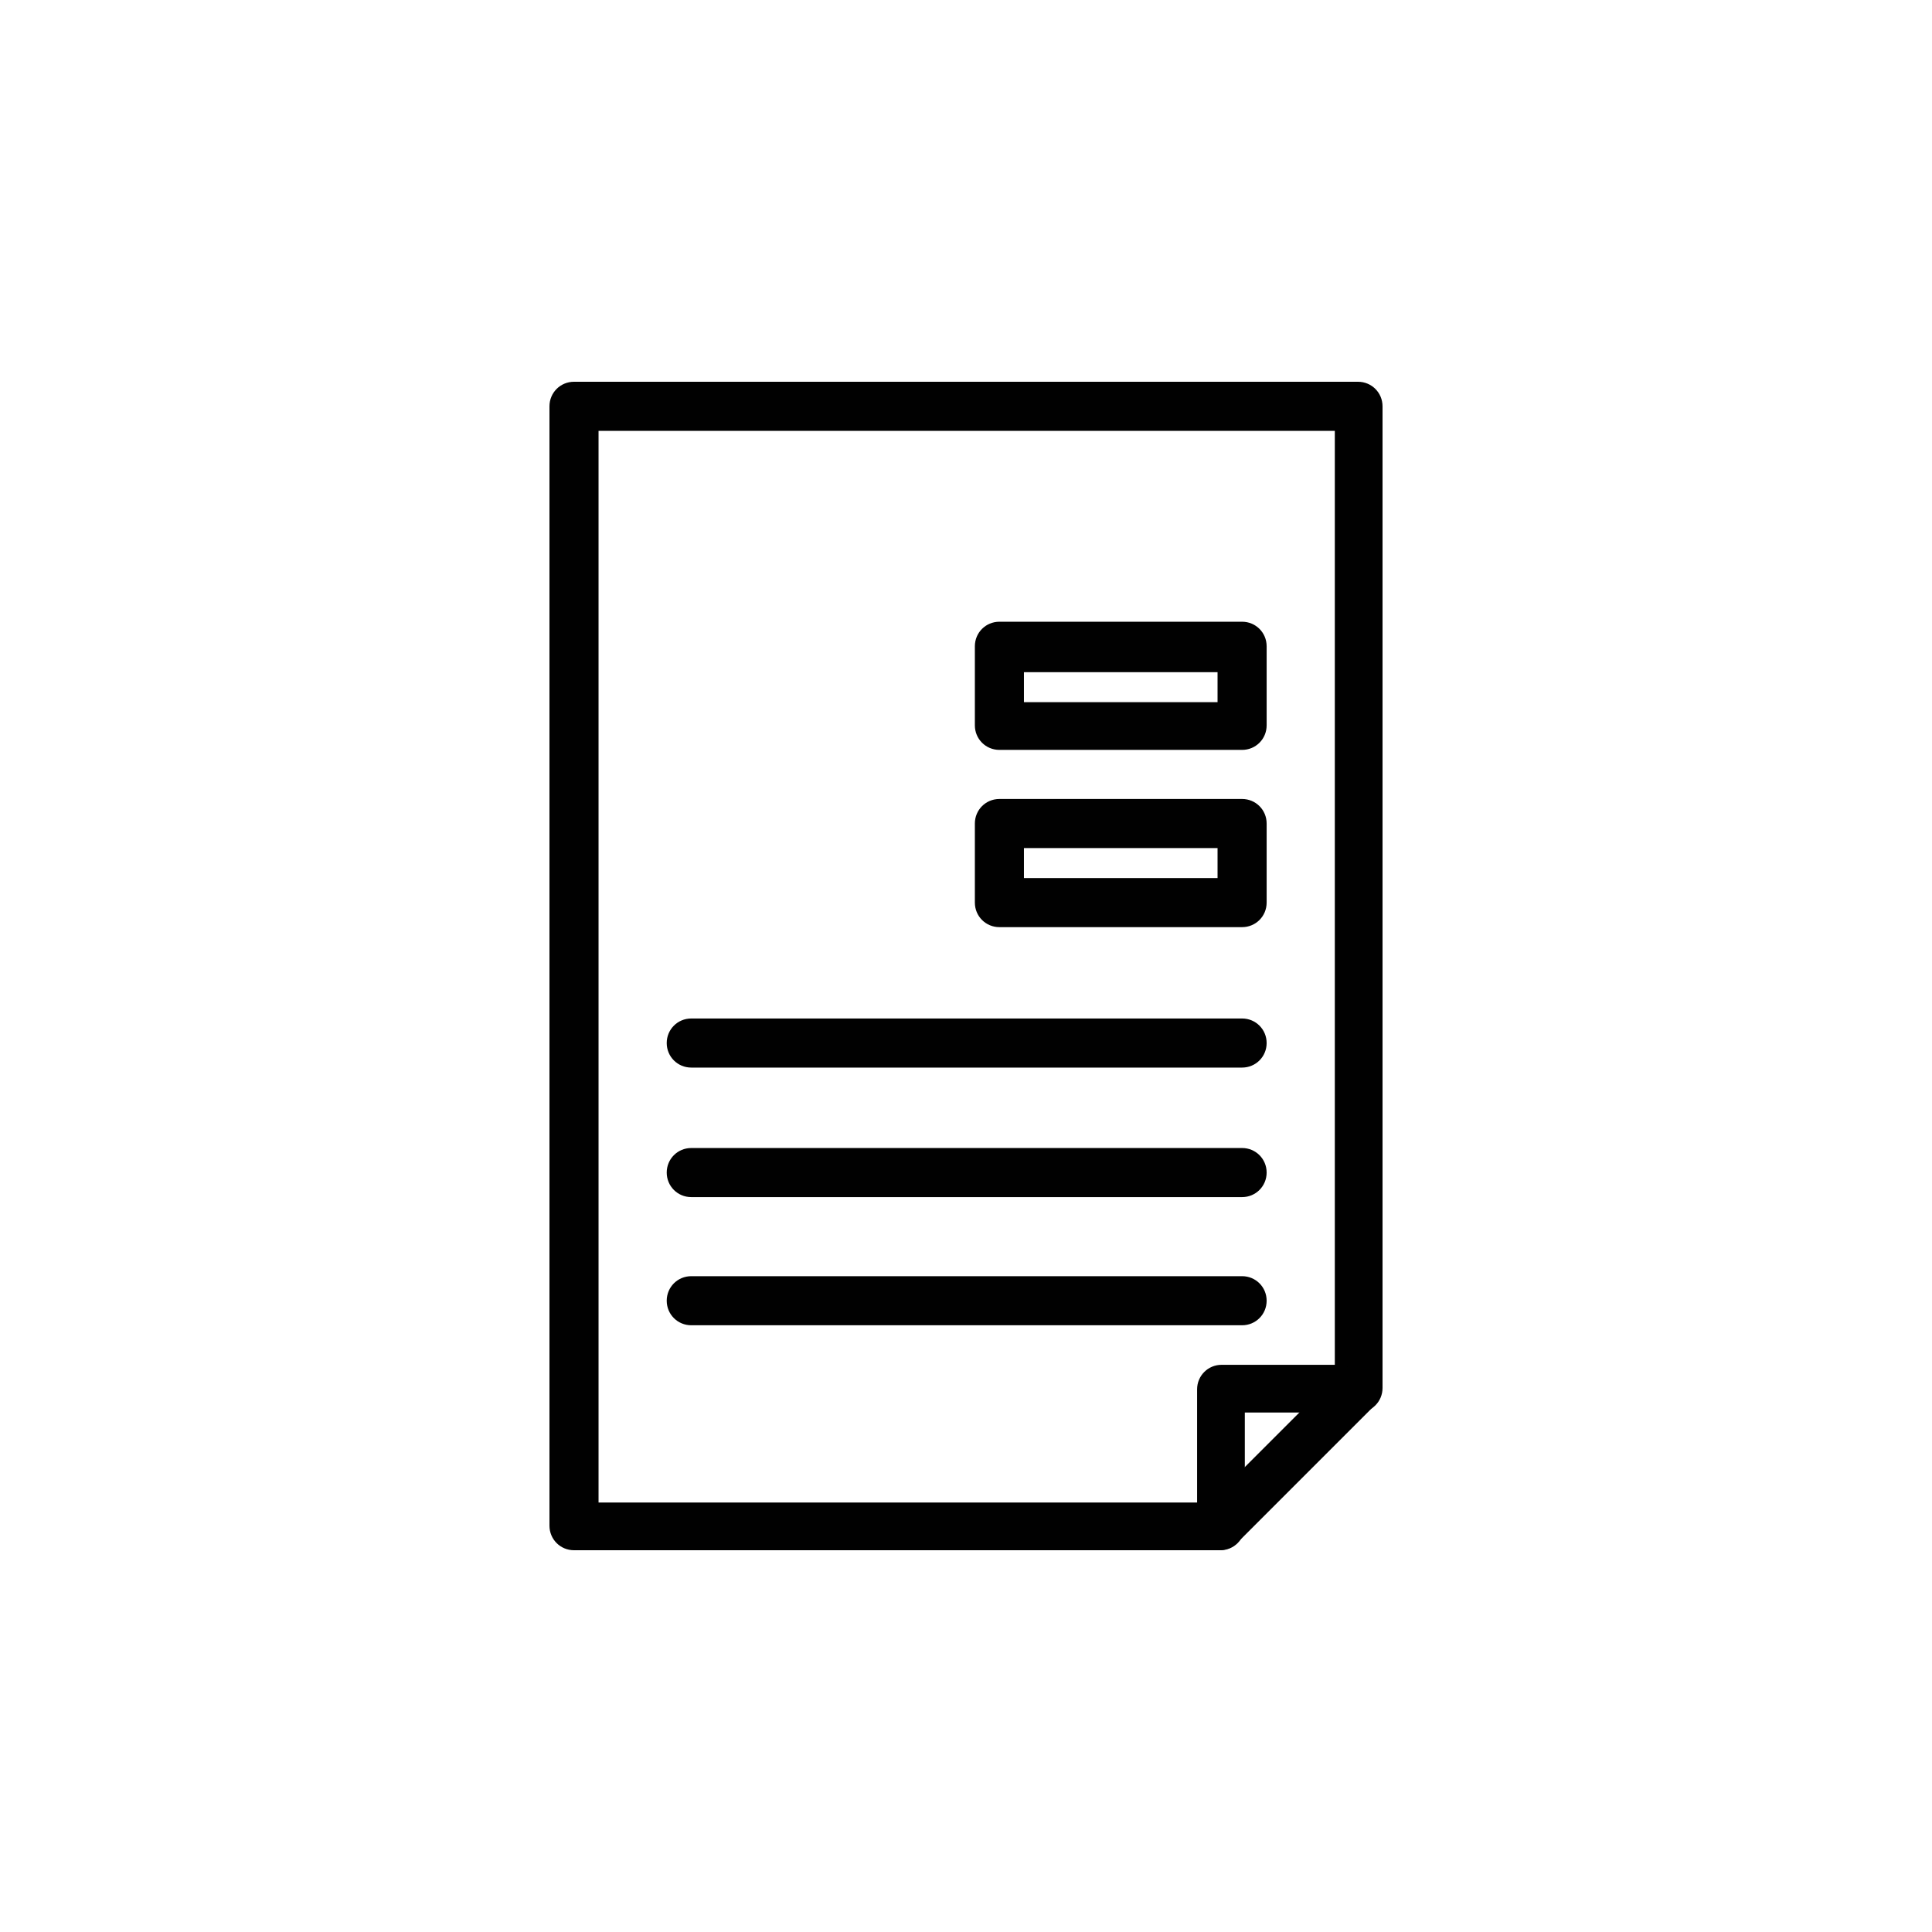<?xml version="1.0" encoding="UTF-8"?>
<svg id="Layer_1" xmlns="http://www.w3.org/2000/svg" version="1.1" viewBox="0 0 141.7 141.7">
  <!-- Generator: Adobe Illustrator 29.8.1, SVG Export Plug-In . SVG Version: 2.1.1 Build 2)  -->
  <defs>
    <style>
      .st0 {
        fill: #010101;
      }
    </style>
  </defs>
  <path class="st0" d="M91.1,55h-17.8c-1,0-1.8-.8-1.8-1.8v-5.8c0-1,.8-1.8,1.8-1.8h17.8c1,0,1.8.8,1.8,1.8v5.8c0,1-.8,1.8-1.8,1.8ZM75.1,51.5h14.2v-2.2h-14.2v2.2Z"/>
  <path class="st0" d="M91.1,68h-17.8c-1,0-1.8-.8-1.8-1.8v-5.8c0-1,.8-1.8,1.8-1.8h17.8c1,0,1.8.8,1.8,1.8v5.8c0,1-.8,1.8-1.8,1.8ZM75.1,64.4h14.2v-2.2h-14.2v2.2Z"/>
  <path class="st0" d="M91.1,78.3h-40.4c-1,0-1.8-.8-1.8-1.8s.8-1.8,1.8-1.8h40.4c1,0,1.8.8,1.8,1.8s-.8,1.8-1.8,1.8Z"/>
  <path class="st0" d="M91.1,87.8h-40.4c-1,0-1.8-.8-1.8-1.8s.8-1.8,1.8-1.8h40.4c1,0,1.8.8,1.8,1.8s-.8,1.8-1.8,1.8Z"/>
  <path class="st0" d="M91.1,97.2h-40.4c-1,0-1.8-.8-1.8-1.8s.8-1.8,1.8-1.8h40.4c1,0,1.8.8,1.8,1.8s-.8,1.8-1.8,1.8Z"/>
  <path class="st0" d="M89.5,113.7h-47.4c-1,0-1.8-.8-1.8-1.8V29.8c0-1,.8-1.8,1.8-1.8h57.5c1,0,1.8.8,1.8,1.8v72c0,1-.8,1.8-1.8,1.8h-8.3v8.3c0,1-.8,1.8-1.8,1.8ZM43.9,110.2h43.9v-8.3c0-1,.8-1.8,1.8-1.8h8.3V31.6h-54v78.6Z"/>
  <path class="st0" d="M89.5,113.7c-.5,0-.9-.2-1.3-.5-.7-.7-.7-1.8,0-2.5l10.1-10.1c.7-.7,1.8-.7,2.5,0,.7.7.7,1.8,0,2.5l-10.1,10.1c-.3.3-.8.5-1.3.5Z"/>
</svg>
